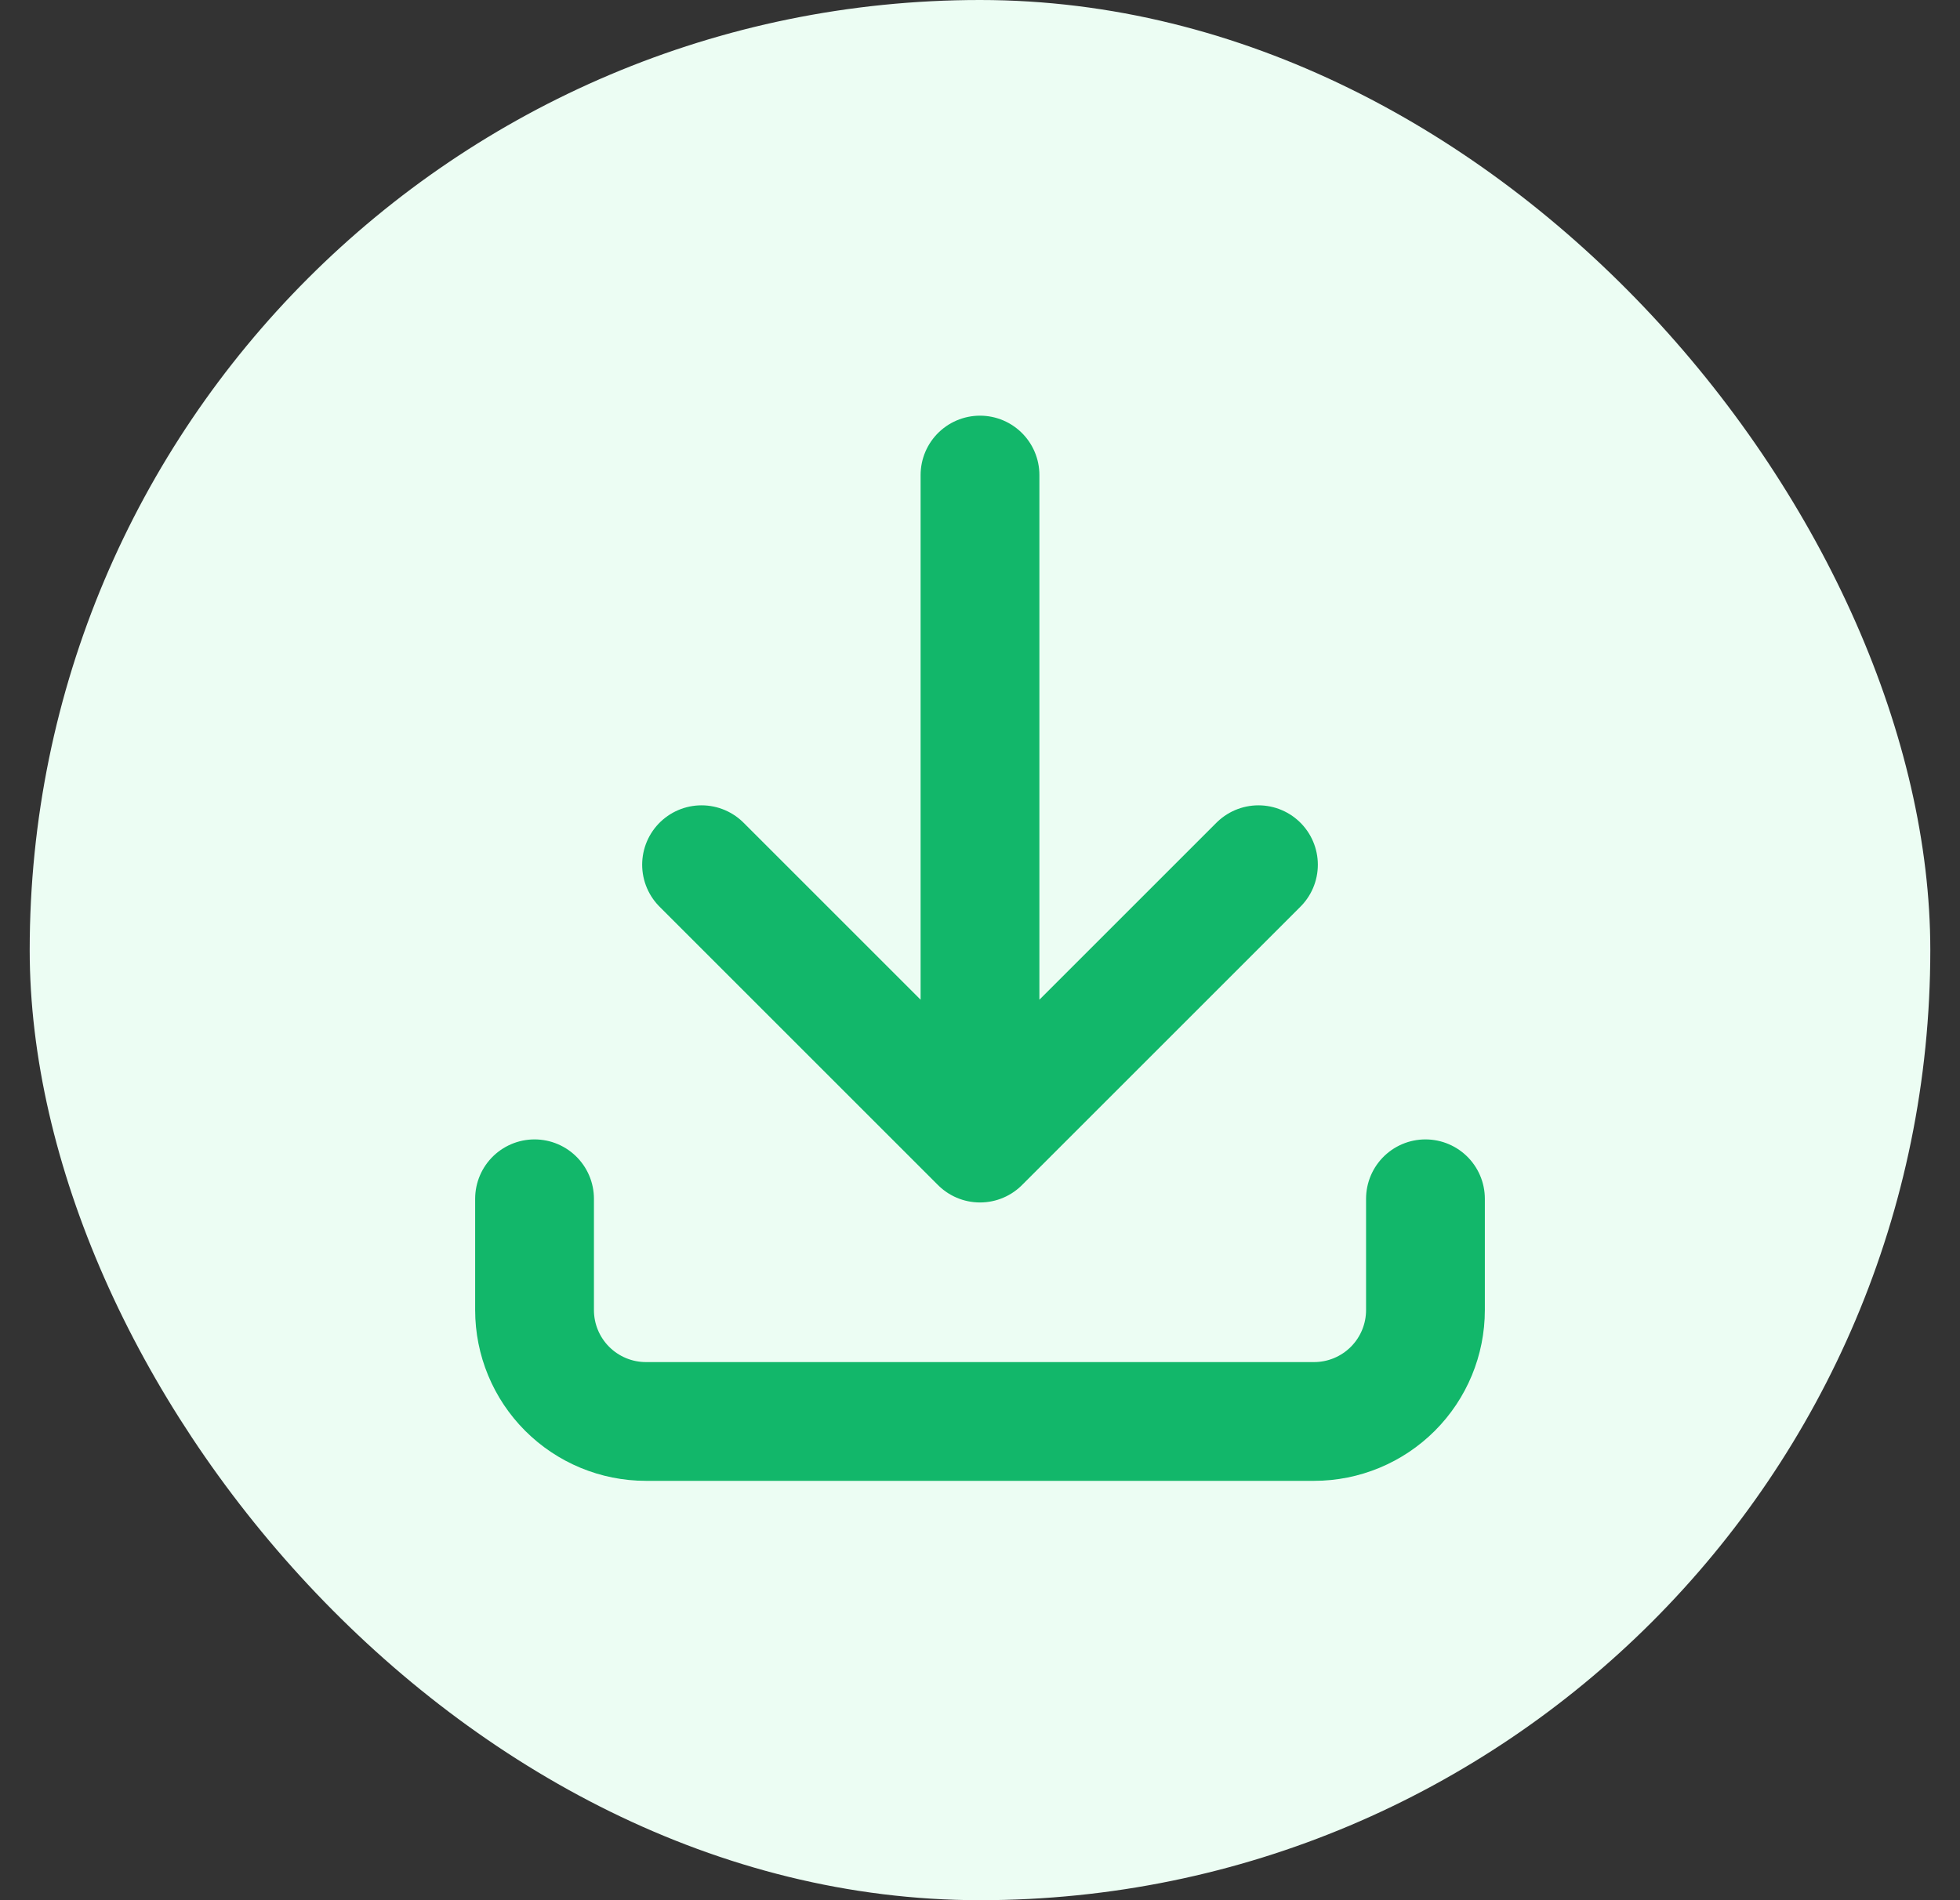 <svg width="33" height="32" viewBox="0 0 33 32" fill="none" xmlns="http://www.w3.org/2000/svg">
<rect x="0" y="0" width="33" height="32" fill="#333333" stroke="none"/>
<rect x="0.5" width="32" height="32" rx="16" fill="#ECFDF3"/>
<path d="M9 20.188V22.062C9 22.56 9.198 23.037 9.549 23.388C9.901 23.74 10.378 23.938 10.875 23.938H22.125C22.622 23.938 23.099 23.74 23.451 23.388C23.802 23.037 24 22.56 24 22.062V20.188M11.812 14.562L16.5 19.25M16.5 19.25L21.188 14.562M16.5 19.25V8" stroke="#12B76A" stroke-width="2" stroke-linecap="round" stroke-linejoin="round"/>
</svg>
